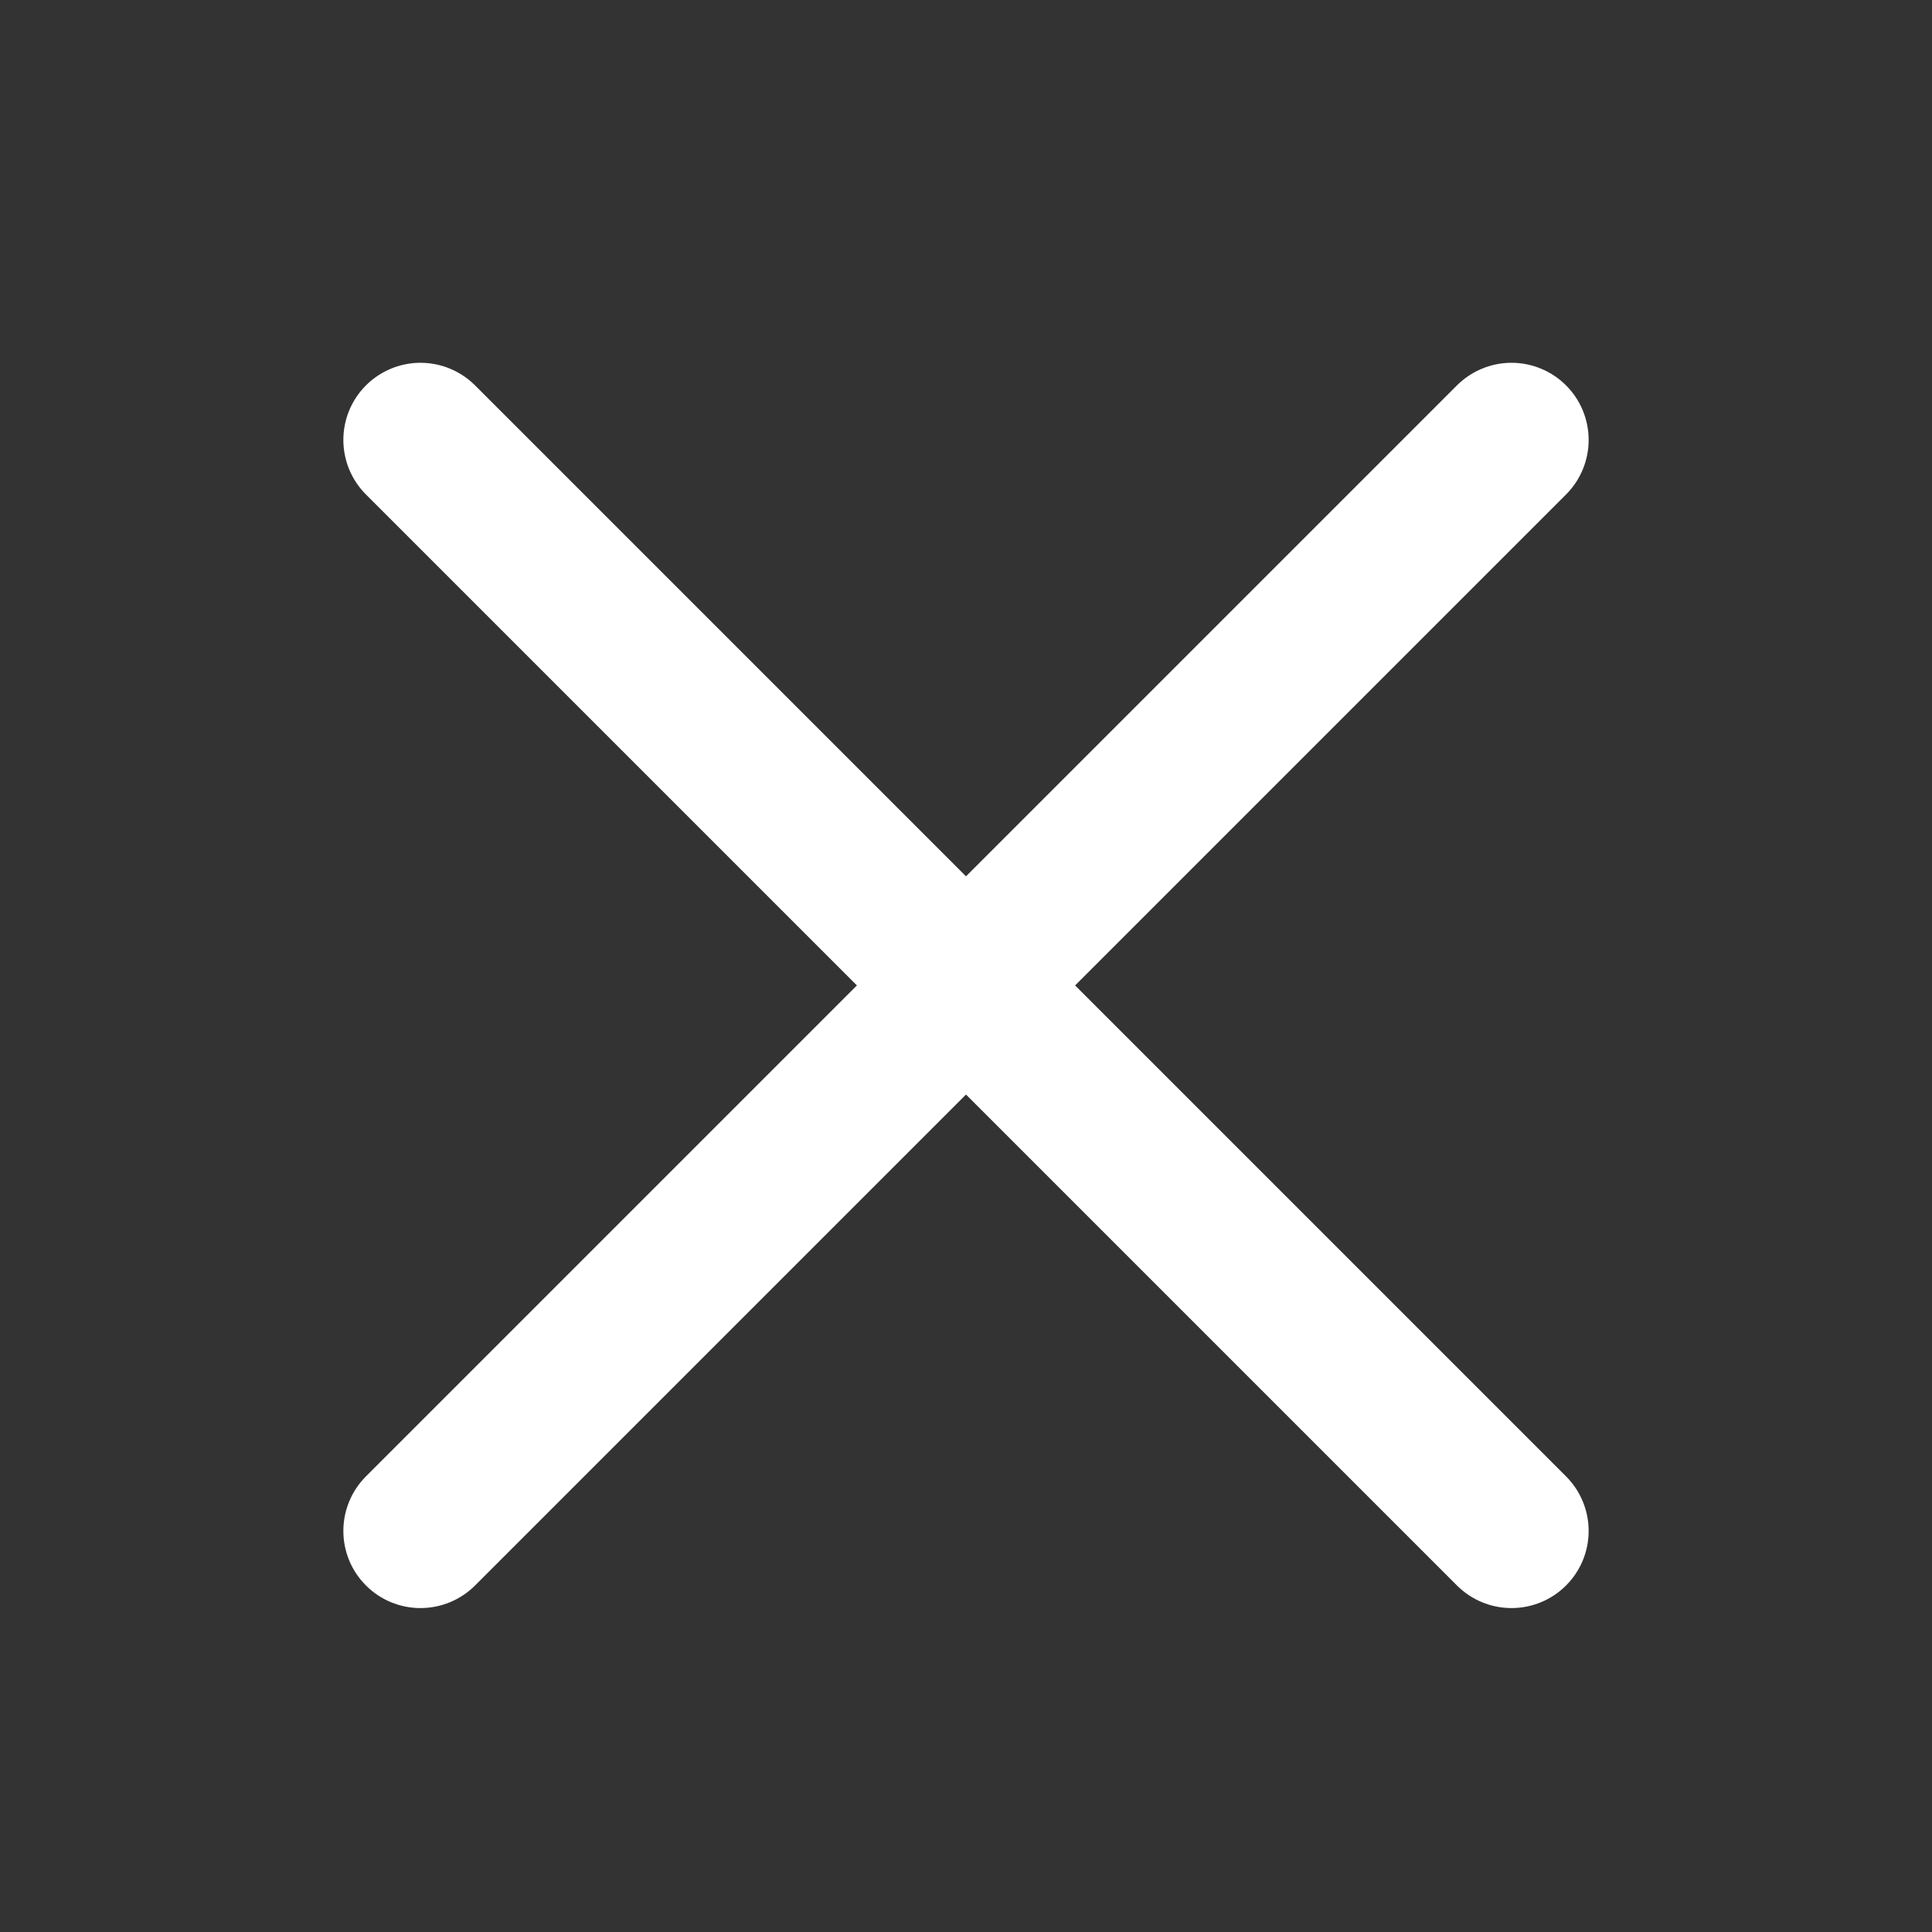 <svg width="36" height="36" viewBox="0 0 36 36" fill="none" xmlns="http://www.w3.org/2000/svg">
<rect x="0" y="0" width="36" height="36" fill="#333333" stroke="none"/>
<g clip-path="url(#clip0_370_1130)">
<path d="M29.181 27.51L20.033 18.362L29.181 9.214C29.451 8.944 29.602 8.579 29.602 8.198C29.602 7.816 29.451 7.451 29.181 7.181C28.912 6.912 28.546 6.76 28.165 6.76C27.783 6.76 27.418 6.912 27.148 7.181L18 16.329L8.852 7.181C8.582 6.912 8.217 6.76 7.835 6.76C7.454 6.76 7.088 6.912 6.819 7.181C6.549 7.451 6.398 7.816 6.398 8.198C6.398 8.579 6.549 8.944 6.819 9.214L15.967 18.362L6.819 27.51C6.549 27.78 6.398 28.146 6.398 28.527C6.398 28.908 6.549 29.274 6.819 29.543C7.088 29.813 7.454 29.964 7.835 29.964C8.217 29.964 8.582 29.813 8.852 29.543L18 20.395L27.148 29.543C27.418 29.813 27.783 29.964 28.165 29.964C28.546 29.964 28.912 29.813 29.181 29.543C29.451 29.274 29.602 28.908 29.602 28.527C29.602 28.146 29.451 27.78 29.181 27.51Z" fill="white"/>
</g>
<defs>
<clipPath id="clip0_370_1130">
<rect width="36" height="36" fill="white"/>
</clipPath>
</defs>
</svg>
